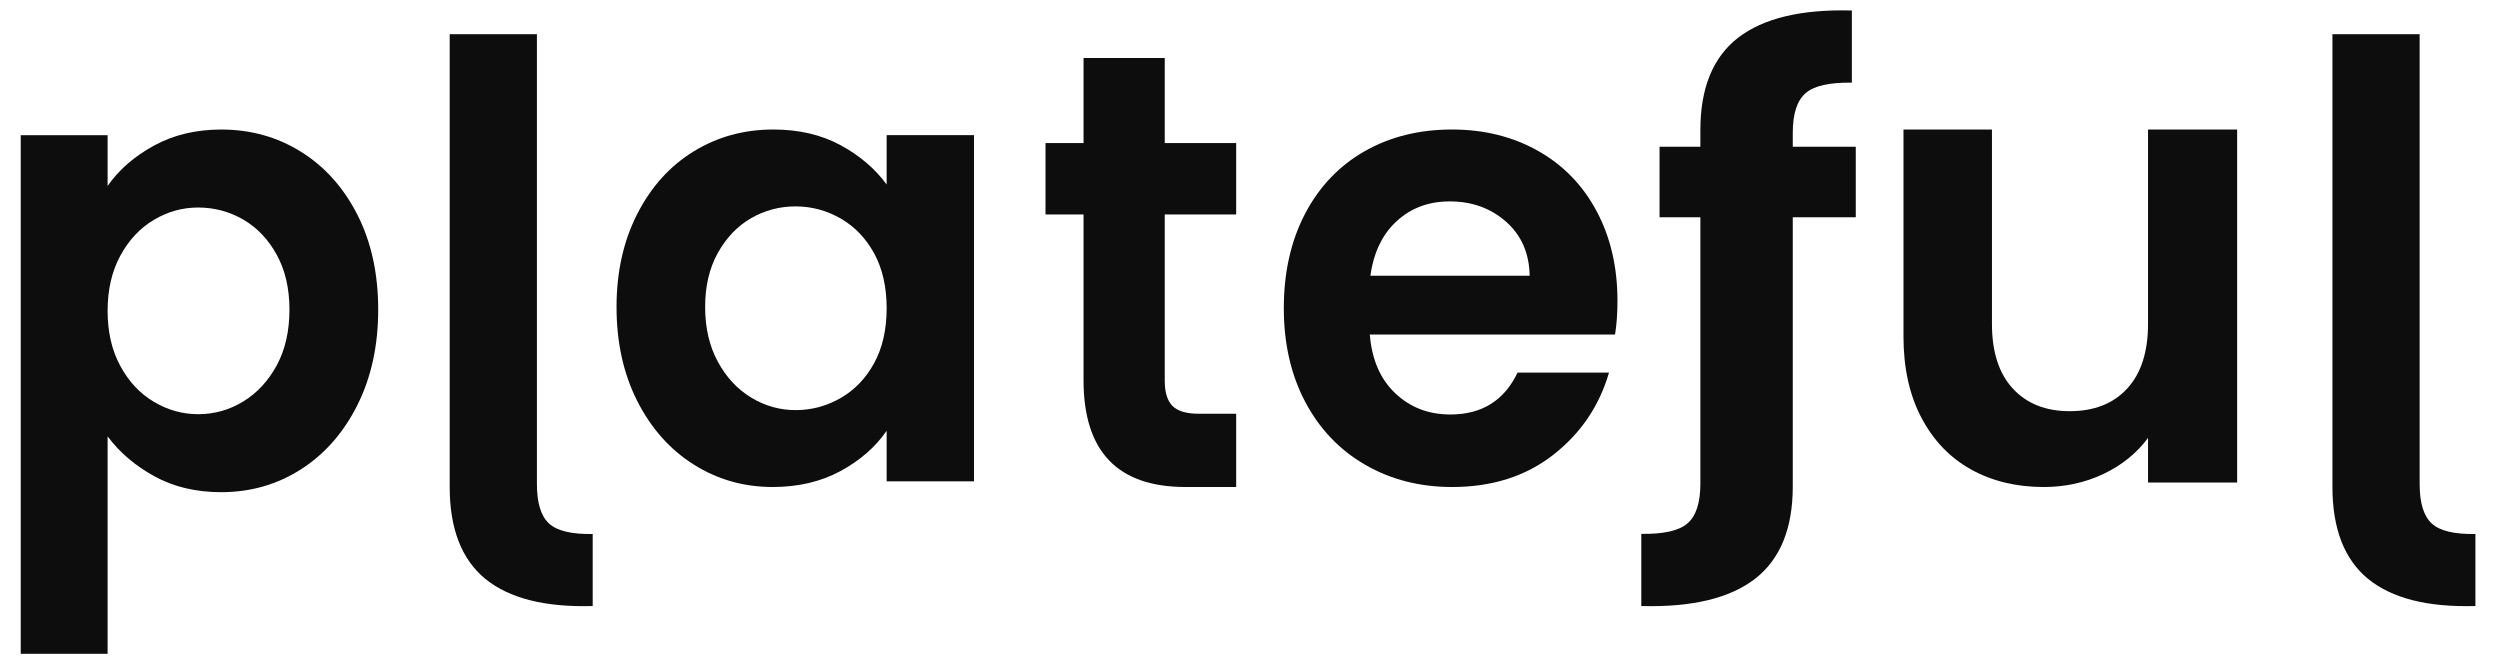 <svg xmlns="http://www.w3.org/2000/svg" fill="none" viewBox="0 0 132 35" height="35" width="132">
                        <path fill="#0C0D0C" d="M46.161 19.163C45.725 19.966 45.135 20.582 44.394 21.011C43.653 21.44 42.857 21.654 42.006 21.654C41.177 21.654 40.397 21.435 39.667 20.995C38.937 20.555 38.348 19.922 37.901 19.097C37.454 18.273 37.231 17.311 37.231 16.21C37.231 15.11 37.454 14.159 37.901 13.355C38.348 12.553 38.932 11.942 39.651 11.524C40.371 11.107 41.156 10.898 42.006 10.898C42.857 10.898 43.653 11.113 44.394 11.541C45.135 11.97 45.725 12.586 46.161 13.389C46.597 14.192 46.815 15.154 46.815 16.276C46.815 17.398 46.597 18.361 46.161 19.163ZM46.815 9.743C46.204 8.906 45.392 8.214 44.379 7.664C43.364 7.115 42.18 6.838 40.829 6.838C39.28 6.838 37.879 7.224 36.625 7.994C35.371 8.764 34.379 9.864 33.648 11.294C32.918 12.723 32.553 14.362 32.553 16.21C32.553 18.08 32.918 19.735 33.648 21.176C34.379 22.618 35.371 23.733 36.625 24.525C37.879 25.317 39.27 25.714 40.796 25.714C42.148 25.714 43.342 25.433 44.379 24.872C45.413 24.311 46.226 23.601 46.815 22.744V25.416H51.428V7.136H46.815V9.743Z"></path>
                        <path fill="#0C0D0C" d="M61.499 3.063H57.211V7.554H55.203V11.323H57.211V20.076C57.211 23.834 59.005 25.714 62.594 25.714H65.27V21.845H63.293C62.644 21.845 62.183 21.709 61.909 21.436C61.636 21.163 61.499 20.72 61.499 20.108V11.323H65.27V7.554H61.499V3.063Z"></path>
                        <path fill="#0C0D0C" d="M72.357 14.56C72.528 13.329 72.991 12.366 73.748 11.674C74.504 10.98 75.437 10.634 76.546 10.634C77.717 10.634 78.709 10.991 79.519 11.706C80.329 12.421 80.745 13.372 80.766 14.56H72.357ZM81.198 7.96C79.866 7.213 78.357 6.838 76.673 6.838C74.925 6.838 73.38 7.224 72.037 7.994C70.695 8.764 69.65 9.863 68.904 11.293C68.158 12.723 67.785 14.384 67.785 16.275C67.785 18.146 68.163 19.796 68.919 21.226C69.677 22.656 70.732 23.761 72.086 24.542C73.438 25.323 74.968 25.714 76.673 25.714C78.784 25.714 80.563 25.147 82.013 24.014C83.463 22.881 84.443 21.435 84.955 19.675H80.126C79.424 21.148 78.24 21.885 76.578 21.885C75.427 21.885 74.457 21.512 73.668 20.763C72.879 20.016 72.431 18.982 72.326 17.662H85.275C85.359 17.134 85.402 16.54 85.402 15.88C85.402 14.098 85.035 12.52 84.299 11.145C83.564 9.77 82.53 8.709 81.198 7.96Z"></path>
                        <path fill="#0C0D0C" d="M94.658 7.018C94.658 6.003 94.885 5.308 95.339 4.917C95.792 4.525 96.605 4.347 97.778 4.365V0.554C95.093 0.483 93.107 0.964 91.765 1.996C90.441 3.029 89.78 4.65 89.78 6.858V7.748H87.624V11.471H89.78V24.804V25.534C89.78 26.549 89.553 27.244 89.099 27.635C88.645 28.028 87.832 28.205 86.66 28.188V31.998C89.345 32.07 91.33 31.589 92.673 30.556C93.996 29.523 94.658 27.903 94.658 25.695V25.664V24.804V11.471H97.985V7.748H94.658V7.018Z"></path>
                        <path fill="#0C0D0C" d="M28.349 25.547V24.819V1.805H23.744V24.819V25.678V25.707C23.744 27.911 24.369 29.528 25.618 30.559C26.885 31.59 28.759 32.069 31.294 31.999V28.195C30.187 28.213 29.42 28.035 28.992 27.644C28.563 27.253 28.349 26.56 28.349 25.547Z"></path>
                        <path fill="#0C0D0C" d="M128.4 27.644C127.971 27.253 127.757 26.56 127.757 25.547V24.819V1.805H123.152V24.819V25.678V25.707C123.152 27.911 123.777 29.528 125.026 30.559C126.294 31.59 128.167 32.07 130.702 31.998V28.195C129.596 28.213 128.828 28.035 128.4 27.644Z"></path>
                        <path fill="#0C0D0C" d="M113.416 17.1C113.416 18.581 113.049 19.719 112.315 20.516C111.581 21.313 110.568 21.71 109.279 21.71C108.011 21.71 107.01 21.313 106.277 20.516C105.542 19.719 105.175 18.581 105.175 17.1V6.838H100.504V17.774C100.504 19.433 100.821 20.864 101.455 22.064C102.089 23.264 102.961 24.172 104.074 24.789C105.186 25.406 106.465 25.714 107.911 25.714C109.045 25.714 110.096 25.484 111.064 25.024C112.032 24.564 112.816 23.931 113.416 23.123V25.478H118.121V6.838H113.416V17.1Z"></path>
                        <path fill="#0C0D0C" d="M14.611 13.45C14.163 12.636 13.573 12.016 12.841 11.592C12.109 11.169 11.318 10.957 10.465 10.957C9.635 10.957 8.854 11.174 8.123 11.609C7.391 12.044 6.801 12.675 6.354 13.5C5.905 14.326 5.682 15.297 5.682 16.412C5.682 17.529 5.905 18.5 6.354 19.325C6.801 20.151 7.391 20.781 8.123 21.216C8.854 21.651 9.635 21.869 10.465 21.869C11.318 21.869 12.109 21.646 12.841 21.2C13.573 20.753 14.163 20.118 14.611 19.292C15.059 18.466 15.283 17.484 15.283 16.346C15.283 15.23 15.059 14.265 14.611 13.45ZM8.123 7.692C9.16 7.123 10.346 6.839 11.678 6.839C13.229 6.839 14.632 7.229 15.889 8.011C17.145 8.792 18.139 9.902 18.872 11.341C19.603 12.781 19.969 14.449 19.969 16.346C19.969 18.243 19.603 19.922 18.872 21.384C18.139 22.846 17.145 23.978 15.889 24.781C14.632 25.584 13.229 25.987 11.678 25.987C10.346 25.987 9.172 25.707 8.155 25.149C7.14 24.592 6.315 23.889 5.682 23.041V34.522H1.094V7.14H5.682V9.818C6.272 8.97 7.085 8.261 8.123 7.692Z"></path>
                      </svg>